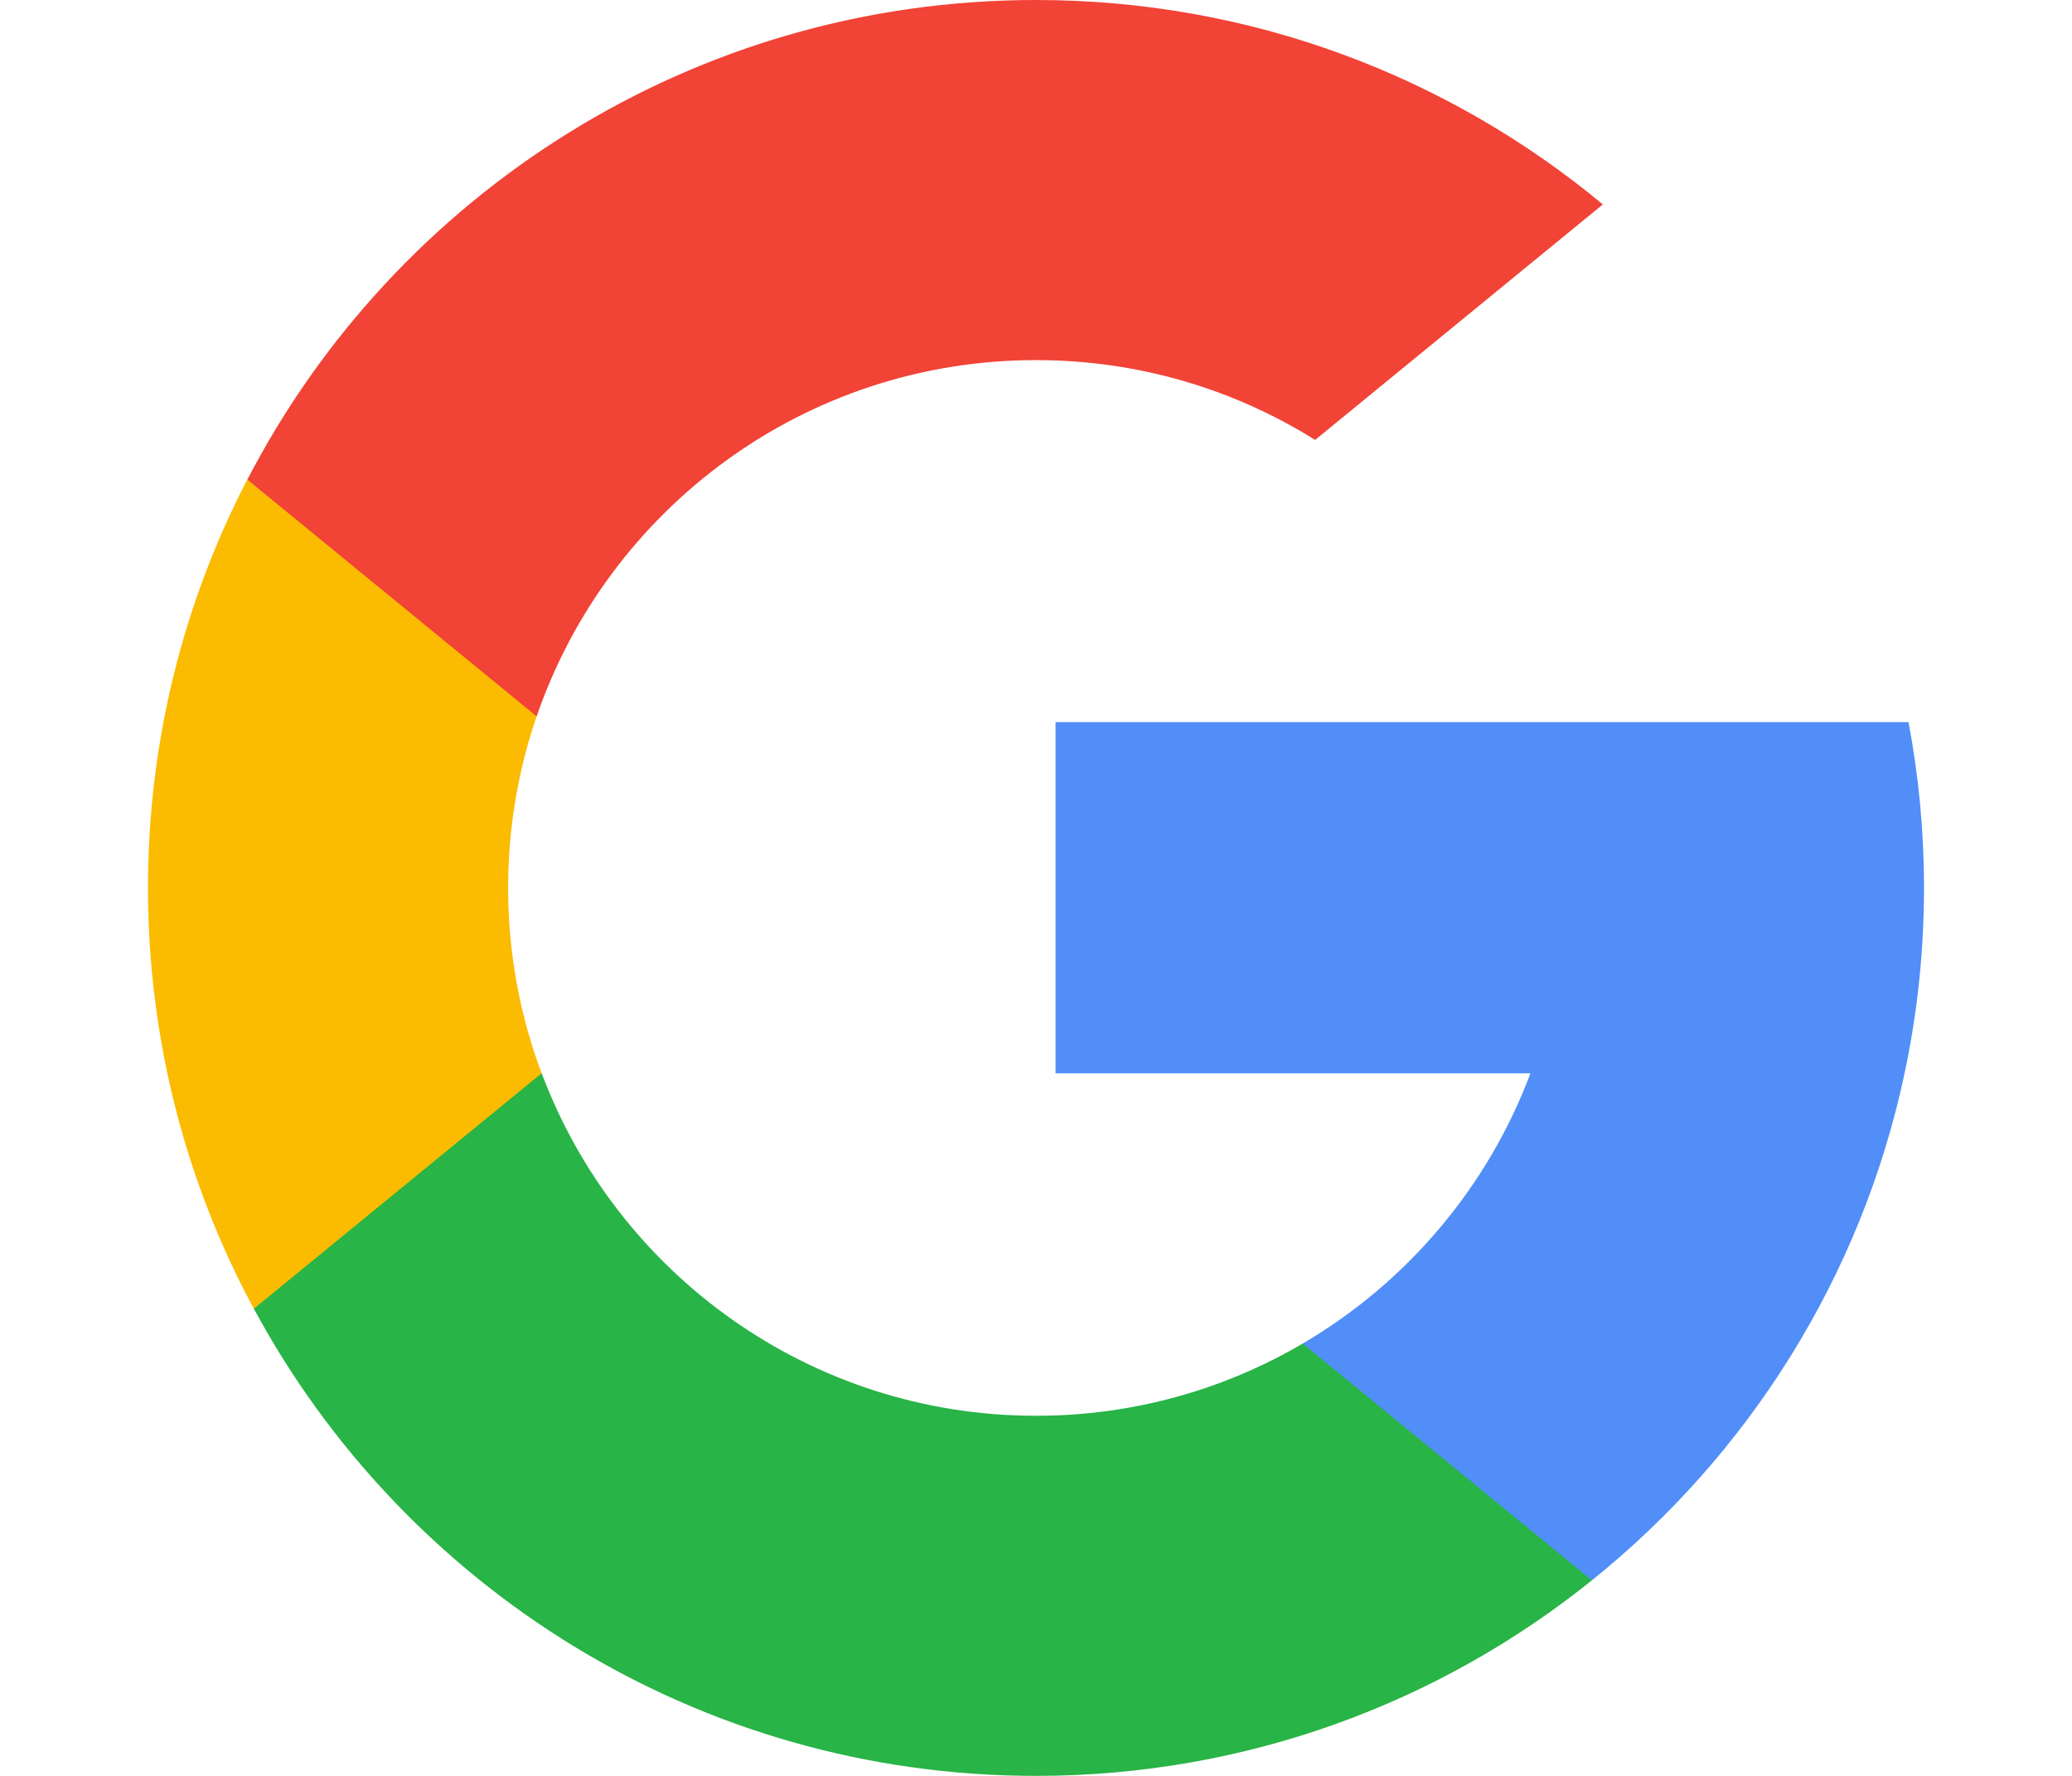 <?xml version="1.0" encoding="utf-8"?>
<!-- Generator: Adobe Illustrator 17.0.0, SVG Export Plug-In . SVG Version: 6.00 Build 0)  -->
<!DOCTYPE svg PUBLIC "-//W3C//DTD SVG 1.1//EN" "http://www.w3.org/Graphics/SVG/1.1/DTD/svg11.dtd">
<svg version="1.1" id="Layer_1" xmlns="http://www.w3.org/2000/svg" xmlns:xlink="http://www.w3.org/1999/xlink" x="0px" y="0px"
	 width="21px" height="18px" viewBox="0 0 21 18" enable-background="new 0 0 21 18" xml:space="preserve">
<path fill="#FBBB00" d="M5.489,10.878l-0.627,2.339l-2.29,0.048C1.888,11.996,1.5,10.543,1.5,9c0-1.492,0.363-2.9,1.006-4.139h0
	l2.039,0.374l0.893,2.027C5.252,7.806,5.15,8.391,5.15,9C5.15,9.661,5.27,10.294,5.489,10.878z"/>
<path fill="#518EF8" d="M19.343,7.319C19.446,7.863,19.5,8.425,19.5,9c0,0.644-0.068,1.273-0.197,1.879
	c-0.438,2.063-1.583,3.865-3.169,5.139l0,0l-2.568-0.131l-0.363-2.269c1.052-0.617,1.875-1.583,2.308-2.739h-4.813v-3.56h4.883
	H19.343L19.343,7.319z"/>
<path fill="#28B446" d="M16.134,16.018L16.134,16.018C14.592,17.258,12.633,18,10.5,18c-3.427,0-6.407-1.916-7.927-4.735
	l2.917-2.387c0.76,2.028,2.717,3.472,5.011,3.472c0.986,0,1.91-0.267,2.702-0.732L16.134,16.018z"/>
<path fill="#F14336" d="M16.245,2.072l-2.916,2.387c-0.82-0.513-1.79-0.809-2.829-0.809c-2.346,0-4.339,1.51-5.061,3.611l-2.932-2.4
	h0C4.004,1.973,7.022,0,10.5,0C12.684,0,14.686,0.778,16.245,2.072z"/>
</svg>
